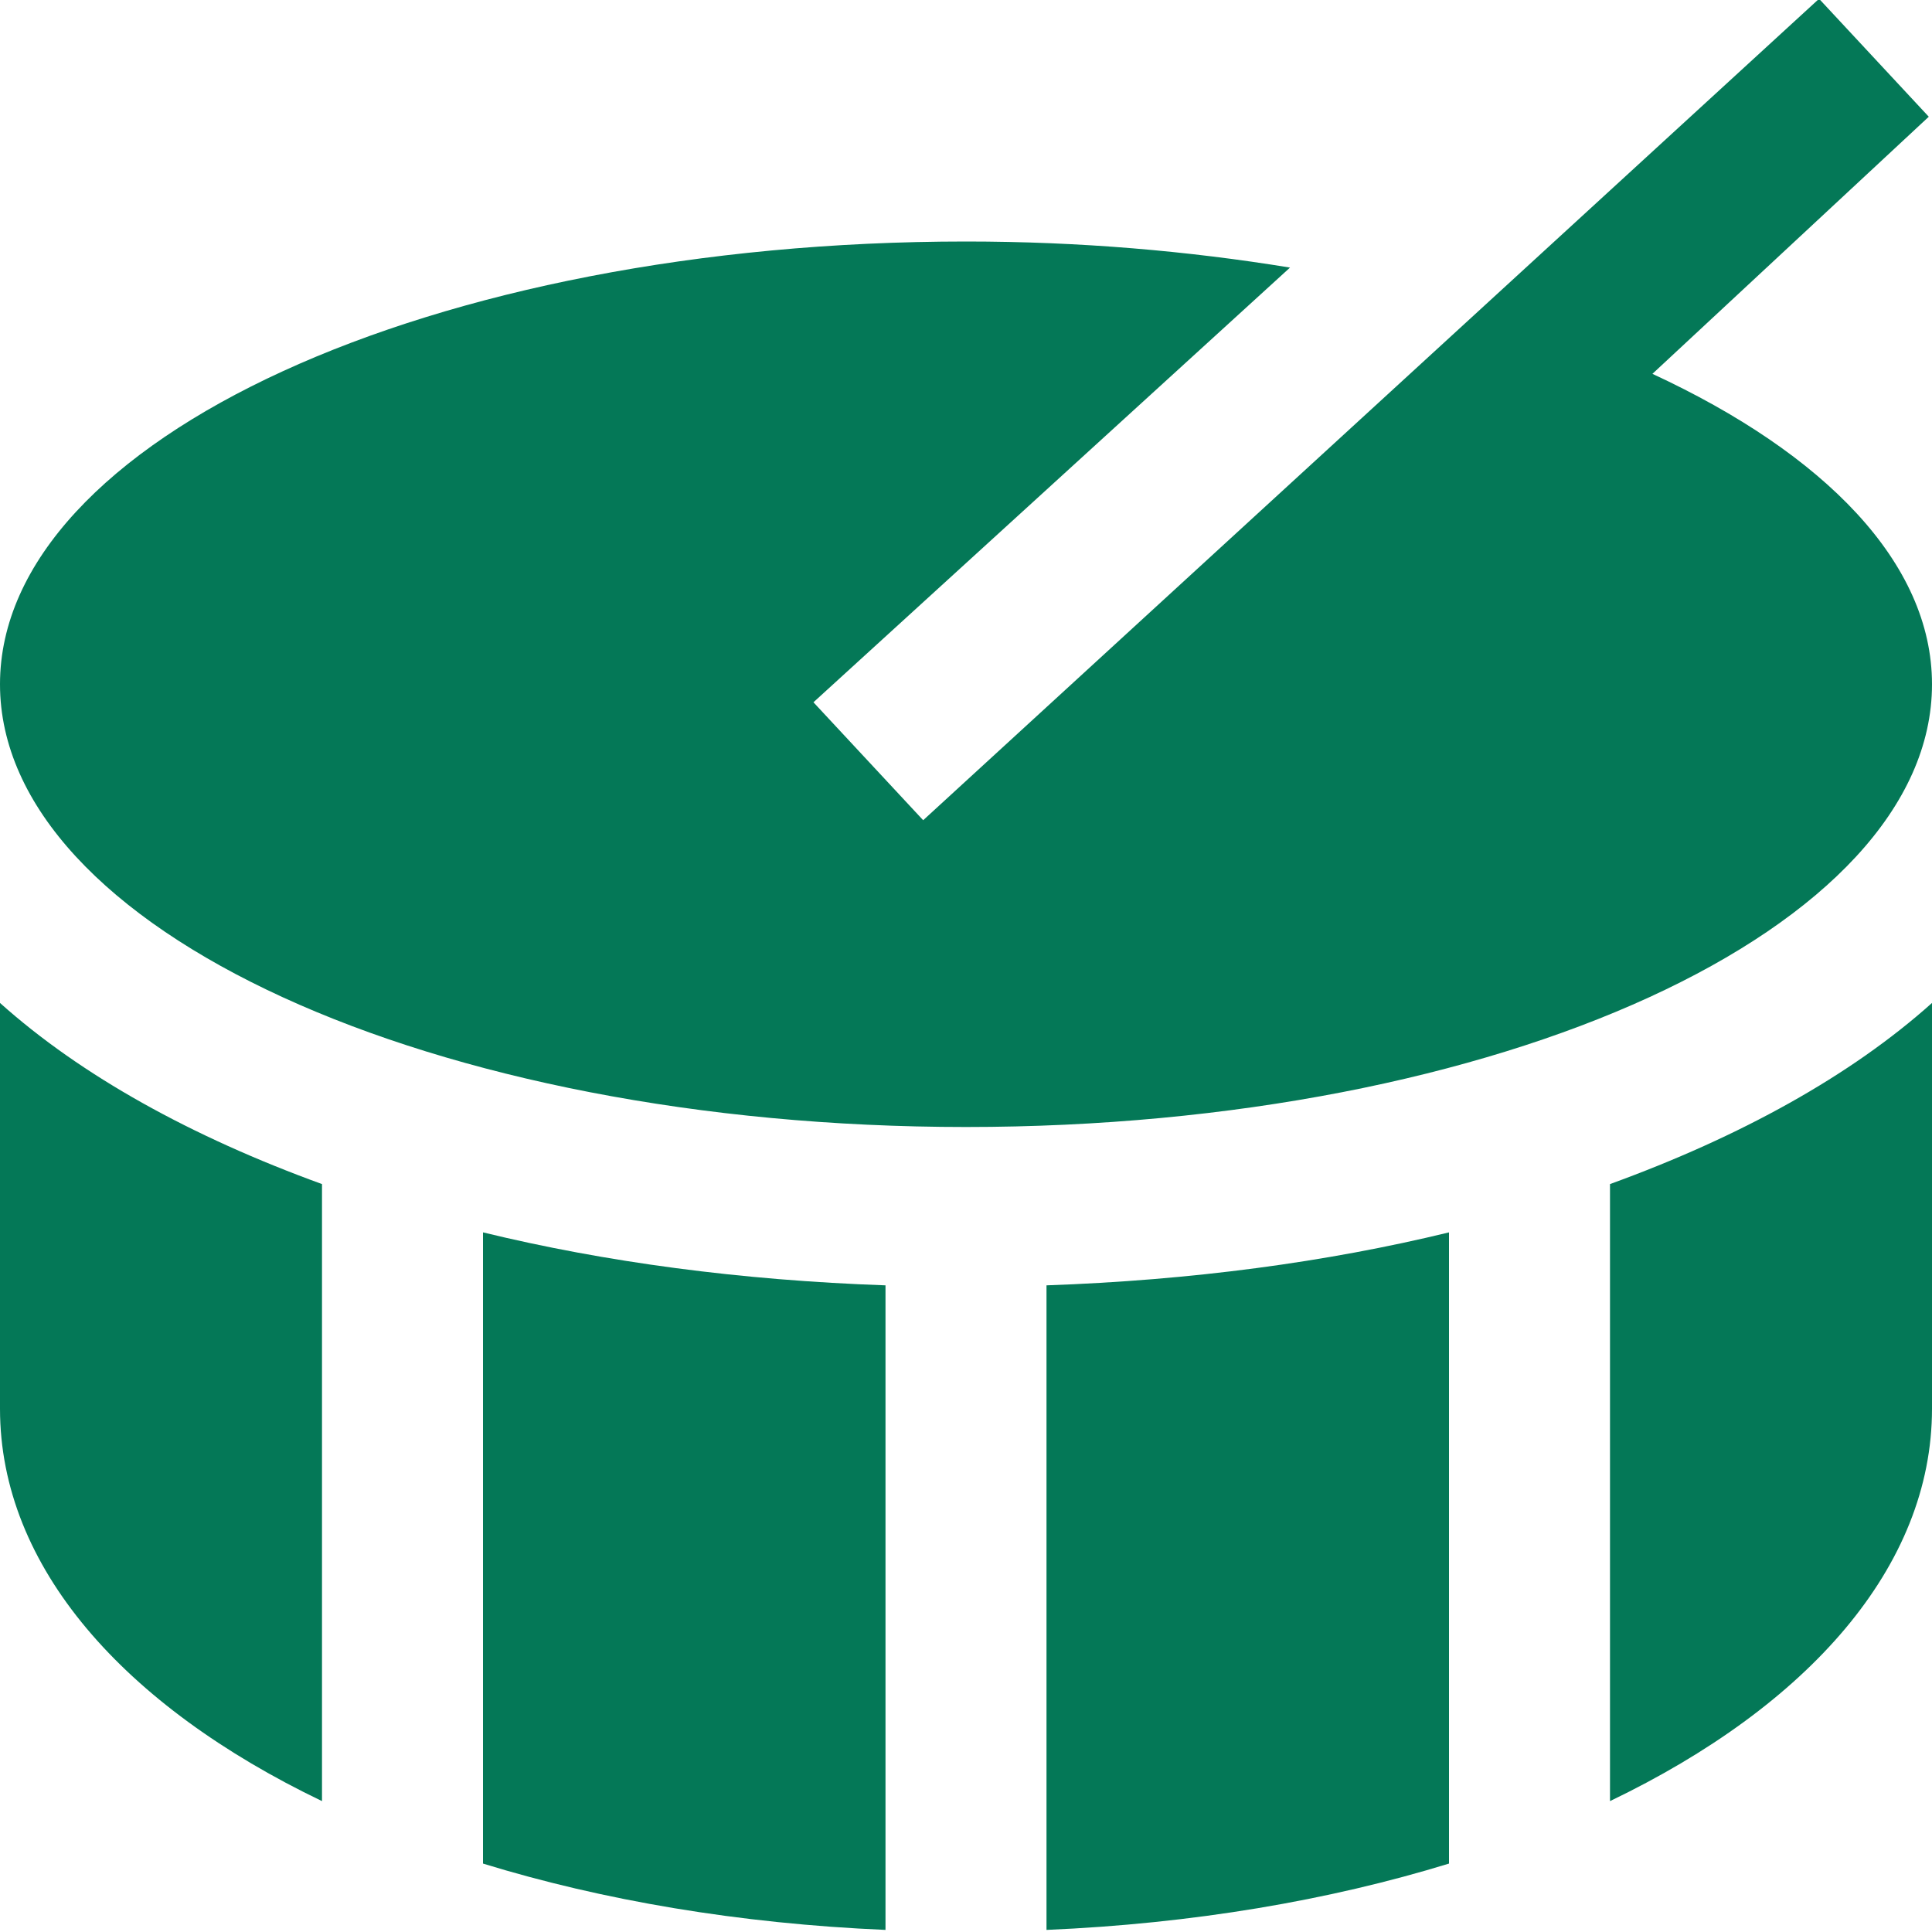 <?xml version="1.0" encoding="UTF-8"?>
<svg xmlns="http://www.w3.org/2000/svg" id="Layer_1" data-name="Layer 1" viewBox="0 0 24 24">
  <path fill='#047857' d="m6,15.309c1.52.37,3.201.595,5,.658v8.007c-1.821-.078-3.513-.367-5-.824v-7.841Zm7,8.665c1.821-.078,3.513-.367,5-.824v-7.841c-1.52.37-3.201.595-5,.658v8.007ZM0,17.5c0,1.963,1.538,3.692,4,4.874v-7.665c-1.619-.588-2.991-1.346-4-2.25v5.041Zm20,4.874c2.462-1.182,4-2.911,4-4.874v-5.041c-1.009.904-2.381,1.662-4,2.25v7.665Zm4-13.874c0-1.506-1.332-2.864-3.473-3.856l3.433-3.194L22.597-.015l-11.129,10.204-1.363-1.465,5.92-5.4c-1.26-.206-2.61-.324-4.024-.324C5.373,3,0,5.462,0,8.5s5.373,5.5,12,5.5,12-2.462,12-5.5Z"/>
</svg>
